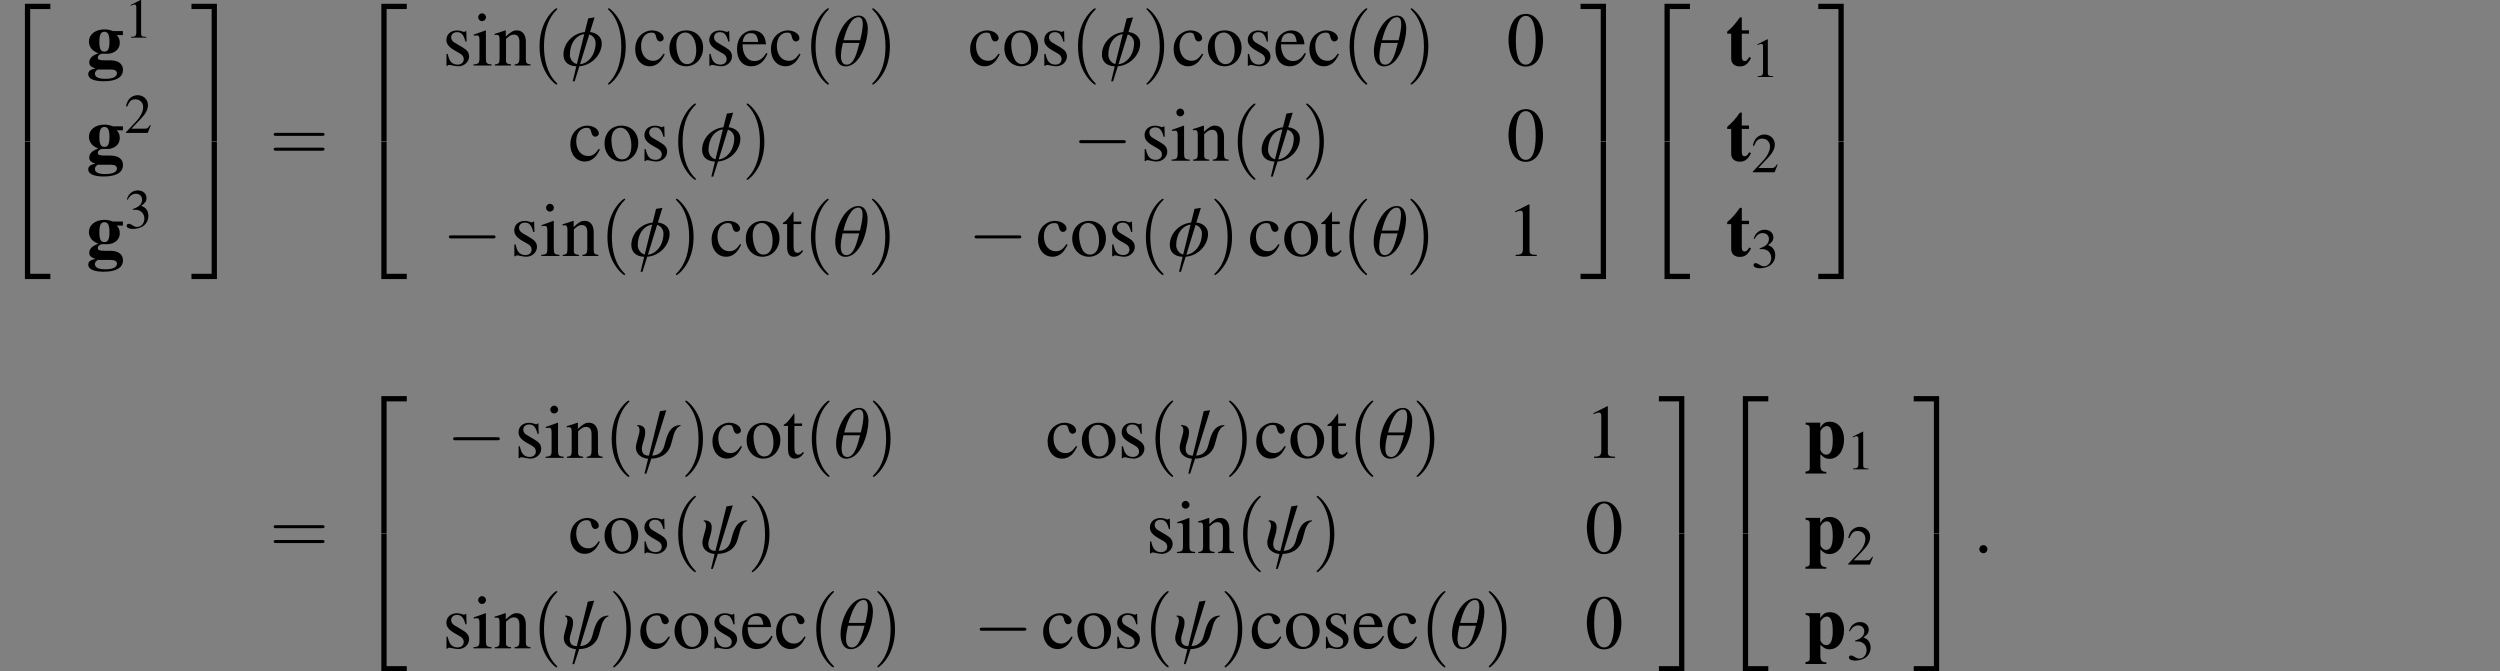 <?xml version='1.0' encoding='UTF-8'?>
<!-- This file was generated by dvisvgm 1.15.1 -->
<svg height='95.463pt' version='1.1' viewBox='55.276 80.859 355.688 95.463' width='355.688pt' xmlns='http://www.w3.org/2000/svg' xmlns:xlink='http://www.w3.org/1999/xlink'>
<rect x="55.276" y="80.859" width="355.688" height="95.463" fill="#808080" stroke="none"/>
<defs>
<path d='M4.923 -5.249C4.923 -5.467 4.902 -7.108 3.608 -7.108C1.685 -7.108 0.315 -4.086 0.315 -2C0.315 -1.609 0.38 0.12 1.761 0.12C3.923 0.12 4.923 -3.576 4.923 -5.249ZM4.206 -5.88C4.206 -5.293 4.054 -4.489 3.837 -3.608H1.478C1.869 -5.184 2.554 -6.88 3.597 -6.88C4.032 -6.88 4.206 -6.499 4.206 -5.88ZM3.728 -3.217C3.391 -1.945 3.011 -0.12 1.913 -0.12C1.315 -0.12 1.098 -0.641 1.098 -1.369C1.098 -1.902 1.217 -2.554 1.369 -3.217H3.728Z' id='g1-18'/>
<path d='M5.706 -3.163C5.706 -3.956 5.13 -4.63 4.043 -4.771L4.684 -6.847L3.782 -6.706L3.293 -4.76C1.587 -4.586 0.261 -3.174 0.261 -1.565C0.261 -0.761 0.696 0.043 2.087 0.12L1.576 2.25H1.848L2.521 0.109C4.304 -0.033 5.706 -1.554 5.706 -3.163ZM4.836 -3.25C4.836 -1.402 3.684 -0.283 2.619 -0.185L3.934 -4.434C4.684 -4.163 4.836 -3.521 4.836 -3.25ZM3.217 -4.467L2.163 -0.206C1.435 -0.413 1.174 -1.076 1.174 -1.532C1.174 -3.206 2.087 -4.315 3.217 -4.467Z' id='g1-30'/>
<path d='M6.673 -4.663C4.978 -4.641 4.684 -2.924 4.347 -1.706C4.054 -0.63 3.239 -0.326 2.63 -0.326L4.63 -6.782L3.728 -6.641L2.163 -0.315C1.663 -0.315 1.152 -0.489 1.152 -1.304C1.152 -1.956 1.63 -2.717 1.63 -3.674C1.63 -4.336 1.272 -4.663 0.511 -4.663L0.478 -4.532C0.565 -4.532 0.826 -4.478 0.826 -3.869C0.826 -3.369 0.304 -2.087 0.304 -1.511C0.304 -0.185 1.63 0.12 2.043 0.12L1.532 2.25H1.793L2.5 0.109C3.489 0.109 4.869 -0.326 5.315 -1.945L5.706 -3.358C5.825 -3.804 6.26 -4.499 6.641 -4.521L6.673 -4.663Z' id='g1-32'/>
<path d='M5.239 -4.326V-4.902H3.826C3.347 -5.076 3.043 -5.141 2.608 -5.141C1.315 -5.141 0.402 -4.423 0.402 -3.391C0.402 -3.021 0.543 -2.663 0.793 -2.358C1.032 -2.098 1.239 -1.956 1.75 -1.739C0.891 -1.445 0.456 -1.032 0.456 -0.467C0.456 -0.022 0.652 0.174 1.348 0.424C0.663 0.522 0.304 0.793 0.304 1.239C0.304 1.869 1.119 2.239 2.489 2.239C4.293 2.239 5.249 1.674 5.249 0.598C5.249 -0.239 4.576 -0.739 3.467 -0.739H2.761C1.891 -0.739 1.674 -0.815 1.674 -1.119C1.674 -1.445 1.978 -1.685 2.413 -1.685L2.902 -1.674C3.413 -1.674 3.684 -1.739 4.054 -1.956C4.543 -2.239 4.793 -2.684 4.793 -3.26C4.793 -3.695 4.663 -4.021 4.358 -4.326H5.239ZM3.521 0.565C4.108 0.565 4.391 0.75 4.391 1.109C4.391 1.609 3.793 1.891 2.717 1.891C1.761 1.891 1.261 1.641 1.261 1.163C1.261 0.935 1.337 0.815 1.641 0.565H3.521ZM2.608 -4.804C3.119 -4.804 3.326 -4.391 3.326 -3.38S3.119 -1.978 2.608 -1.978C2.087 -1.978 1.891 -2.369 1.891 -3.38C1.891 -4.402 2.098 -4.804 2.608 -4.804Z' id='g4-103'/>
<path d='M2.304 -5.01H0.228V-4.749C0.706 -4.673 0.815 -4.565 0.815 -4.108V1.337C0.815 1.782 0.728 1.88 0.206 1.967V2.228H3.174V2C2.511 1.967 2.326 1.75 2.326 1.022V-0.511C2.848 0 3.13 0.141 3.608 0.141C4.826 0.141 5.695 -0.989 5.695 -2.598C5.695 -4.108 4.88 -5.141 3.674 -5.141C3.032 -5.141 2.641 -4.891 2.304 -4.26V-5.01ZM2.326 -3.76C2.326 -3.837 2.424 -4.01 2.554 -4.152C2.771 -4.391 3.021 -4.521 3.26 -4.521C3.826 -4.521 4.086 -3.869 4.086 -2.445C4.086 -1.098 3.782 -0.456 3.163 -0.456C2.804 -0.456 2.489 -0.706 2.326 -1.119V-3.76Z' id='g4-112'/>
<path d='M3.315 -5.01H2.293V-6.847H2.022C1.359 -5.912 0.924 -5.423 0.217 -4.826V-4.532H0.783V-1.011C0.783 -0.304 1.25 0.13 2 0.13C2.728 0.13 3.163 -0.196 3.608 -1.087L3.337 -1.206C3.119 -0.793 2.945 -0.641 2.717 -0.641C2.413 -0.641 2.293 -0.826 2.293 -1.261V-4.532H3.315V-5.01Z' id='g4-116'/>
<path d='M3.543 19.128H4.293V0.326H7.162V-0.424H3.543V19.128Z' id='g6-50'/>
<path d='M2.945 19.128H3.695V-0.424H0.076V0.326H2.945V19.128Z' id='g6-51'/>
<path d='M3.543 19.117H7.162V18.367H4.293V-0.435H3.543V19.117Z' id='g6-52'/>
<path d='M2.945 18.367H0.076V19.117H3.695V-0.435H2.945V18.367Z' id='g6-53'/>
<path d='M1.359 -1.087C1.032 -1.087 0.761 -0.804 0.761 -0.467C0.761 -0.152 1.032 0.12 1.348 0.12C1.685 0.12 1.967 -0.152 1.967 -0.467C1.967 -0.804 1.685 -1.087 1.359 -1.087Z' id='g13-46'/>
<path d='M2.761 -7.347C2.163 -7.347 1.706 -7.162 1.304 -6.782C0.674 -6.173 0.261 -4.923 0.261 -3.652C0.261 -2.467 0.619 -1.196 1.13 -0.587C1.532 -0.109 2.087 0.152 2.717 0.152C3.271 0.152 3.739 -0.033 4.13 -0.413C4.76 -1.011 5.173 -2.271 5.173 -3.587C5.173 -5.815 4.184 -7.347 2.761 -7.347ZM2.728 -7.064C3.641 -7.064 4.13 -5.836 4.13 -3.565S3.652 -0.13 2.717 -0.13S1.304 -1.293 1.304 -3.554C1.304 -5.858 1.793 -7.064 2.728 -7.064Z' id='g13-48'/>
<path d='M3.163 -7.347L1.206 -6.358V-6.206C1.337 -6.26 1.456 -6.304 1.5 -6.325C1.695 -6.401 1.88 -6.445 1.989 -6.445C2.217 -6.445 2.315 -6.282 2.315 -5.934V-1.011C2.315 -0.652 2.228 -0.402 2.054 -0.304C1.891 -0.206 1.739 -0.174 1.282 -0.163V0H4.282V-0.163C3.424 -0.174 3.25 -0.283 3.25 -0.804V-7.325L3.163 -7.347Z' id='g13-49'/>
<path d='M5.162 -1.489L5.021 -1.543C4.619 -0.924 4.478 -0.826 3.989 -0.826H1.391L3.217 -2.739C4.184 -3.75 4.608 -4.576 4.608 -5.423C4.608 -6.51 3.728 -7.347 2.598 -7.347C2 -7.347 1.435 -7.108 1.032 -6.673C0.685 -6.304 0.522 -5.956 0.337 -5.184L0.565 -5.13C1 -6.195 1.391 -6.543 2.141 -6.543C3.054 -6.543 3.674 -5.923 3.674 -5.01C3.674 -4.163 3.174 -3.152 2.261 -2.185L0.326 -0.13V0H4.565L5.162 -1.489Z' id='g13-50'/>
<path d='M1.663 -3.587C2.304 -3.587 2.554 -3.565 2.815 -3.467C3.489 -3.228 3.913 -2.608 3.913 -1.858C3.913 -0.946 3.293 -0.239 2.489 -0.239C2.195 -0.239 1.978 -0.315 1.576 -0.576C1.25 -0.772 1.065 -0.848 0.88 -0.848C0.63 -0.848 0.467 -0.696 0.467 -0.467C0.467 -0.087 0.935 0.152 1.695 0.152C2.532 0.152 3.391 -0.13 3.902 -0.576S4.695 -1.652 4.695 -2.38C4.695 -2.934 4.521 -3.445 4.206 -3.782C3.989 -4.021 3.782 -4.152 3.304 -4.358C4.054 -4.869 4.326 -5.271 4.326 -5.858C4.326 -6.738 3.63 -7.347 2.63 -7.347C2.087 -7.347 1.609 -7.162 1.217 -6.814C0.891 -6.521 0.728 -6.238 0.489 -5.586L0.652 -5.543C1.098 -6.336 1.587 -6.695 2.271 -6.695C2.978 -6.695 3.467 -6.217 3.467 -5.532C3.467 -5.141 3.304 -4.749 3.032 -4.478C2.706 -4.152 2.402 -3.989 1.663 -3.728V-3.587Z' id='g13-51'/>
<path d='M4.326 -1.695C3.804 -0.935 3.413 -0.674 2.793 -0.674C1.804 -0.674 1.109 -1.543 1.109 -2.793C1.109 -3.913 1.706 -4.684 2.587 -4.684C2.978 -4.684 3.119 -4.565 3.228 -4.163L3.293 -3.923C3.38 -3.619 3.576 -3.424 3.804 -3.424C4.086 -3.424 4.326 -3.63 4.326 -3.88C4.326 -4.489 3.565 -4.999 2.652 -4.999C2.119 -4.999 1.565 -4.782 1.119 -4.391C0.576 -3.913 0.272 -3.174 0.272 -2.315C0.272 -0.902 1.13 0.109 2.337 0.109C2.826 0.109 3.26 -0.065 3.652 -0.402C3.945 -0.663 4.152 -0.956 4.478 -1.598L4.326 -1.695Z' id='g13-99'/>
<path d='M4.434 -1.782C3.913 -0.956 3.445 -0.641 2.75 -0.641C2.13 -0.641 1.663 -0.956 1.348 -1.576C1.152 -1.989 1.076 -2.348 1.054 -3.011H4.402C4.315 -3.717 4.206 -4.032 3.934 -4.38C3.608 -4.771 3.108 -4.999 2.543 -4.999C2 -4.999 1.489 -4.804 1.076 -4.434C0.565 -3.989 0.272 -3.217 0.272 -2.326C0.272 -0.826 1.054 0.109 2.304 0.109C3.337 0.109 4.152 -0.533 4.608 -1.706L4.434 -1.782ZM1.076 -3.358C1.196 -4.206 1.565 -4.608 2.228 -4.608S3.152 -4.304 3.293 -3.358H1.076Z' id='g13-101'/>
<path d='M1.902 -4.999L0.217 -4.402V-4.239L0.304 -4.25C0.435 -4.271 0.576 -4.282 0.674 -4.282C0.935 -4.282 1.032 -4.108 1.032 -3.63V-1.109C1.032 -0.326 0.924 -0.206 0.174 -0.163V0H2.75V-0.163C2.032 -0.217 1.945 -0.326 1.945 -1.109V-4.967L1.902 -4.999ZM1.391 -7.423C1.098 -7.423 0.848 -7.173 0.848 -6.869S1.087 -6.314 1.391 -6.314C1.706 -6.314 1.956 -6.554 1.956 -6.869C1.956 -7.173 1.706 -7.423 1.391 -7.423Z' id='g13-105'/>
<path d='M0.174 -4.326C0.239 -4.358 0.348 -4.369 0.467 -4.369C0.772 -4.369 0.869 -4.206 0.869 -3.674V-0.978C0.869 -0.359 0.75 -0.206 0.196 -0.163V0H2.5V-0.163C1.945 -0.206 1.782 -0.337 1.782 -0.728V-3.782C2.304 -4.271 2.543 -4.402 2.902 -4.402C3.434 -4.402 3.695 -4.065 3.695 -3.347V-1.076C3.695 -0.391 3.554 -0.206 3.011 -0.163V0H5.271V-0.163C4.739 -0.217 4.608 -0.348 4.608 -0.88V-3.369C4.608 -4.391 4.13 -4.999 3.326 -4.999C2.826 -4.999 2.489 -4.815 1.75 -4.119V-4.978L1.674 -4.999C1.141 -4.804 0.772 -4.684 0.174 -4.51V-4.326Z' id='g13-110'/>
<path d='M2.717 -4.999C1.304 -4.999 0.315 -3.956 0.315 -2.456C0.315 -0.989 1.326 0.109 2.695 0.109S5.108 -1.043 5.108 -2.543C5.108 -3.967 4.108 -4.999 2.717 -4.999ZM2.576 -4.695C3.489 -4.695 4.13 -3.652 4.13 -2.163C4.13 -0.935 3.641 -0.196 2.826 -0.196C2.402 -0.196 2 -0.456 1.772 -0.891C1.467 -1.456 1.293 -2.217 1.293 -2.989C1.293 -4.021 1.804 -4.695 2.576 -4.695Z' id='g13-111'/>
<path d='M3.424 -3.413L3.38 -4.891H3.26L3.239 -4.869C3.141 -4.793 3.13 -4.782 3.087 -4.782C3.021 -4.782 2.913 -4.804 2.793 -4.858C2.554 -4.945 2.315 -4.989 2.032 -4.989C1.174 -4.989 0.554 -4.434 0.554 -3.652C0.554 -3.043 0.902 -2.608 1.826 -2.087L2.456 -1.728C2.837 -1.511 3.021 -1.25 3.021 -0.913C3.021 -0.435 2.674 -0.13 2.119 -0.13C1.75 -0.13 1.413 -0.272 1.206 -0.511C0.978 -0.783 0.88 -1.032 0.739 -1.652H0.565V0.043H0.706C0.783 -0.065 0.826 -0.087 0.956 -0.087C1.054 -0.087 1.206 -0.065 1.456 0C1.761 0.065 2.054 0.109 2.25 0.109C3.087 0.109 3.782 -0.522 3.782 -1.282C3.782 -1.826 3.521 -2.185 2.869 -2.576L1.695 -3.271C1.391 -3.445 1.228 -3.717 1.228 -4.01C1.228 -4.445 1.565 -4.749 2.065 -4.749C2.684 -4.749 3.011 -4.38 3.26 -3.413H3.424Z' id='g13-115'/>
<path d='M2.771 -4.891H1.674V-6.151C1.674 -6.26 1.663 -6.293 1.598 -6.293C1.522 -6.195 1.456 -6.097 1.38 -5.988C0.967 -5.391 0.5 -4.869 0.326 -4.826C0.206 -4.749 0.141 -4.673 0.141 -4.619C0.141 -4.586 0.152 -4.565 0.185 -4.543H0.761V-1.272C0.761 -0.359 1.087 0.109 1.728 0.109C2.261 0.109 2.674 -0.152 3.032 -0.717L2.891 -0.837C2.663 -0.565 2.478 -0.456 2.239 -0.456C1.837 -0.456 1.674 -0.75 1.674 -1.435V-4.543H2.771V-4.891Z' id='g13-116'/>
<path d='M7.162 -2.5C7.347 -2.5 7.543 -2.5 7.543 -2.717S7.347 -2.934 7.162 -2.934H1.282C1.098 -2.934 0.902 -2.934 0.902 -2.717S1.098 -2.5 1.282 -2.5H7.162Z' id='g11-0'/>
<path d='M2.087 -0.576C2.087 -0.891 1.826 -1.152 1.511 -1.152S0.935 -0.891 0.935 -0.576S1.196 0 1.511 0S2.087 -0.261 2.087 -0.576Z' id='g17-58'/>
<use id='g21-49' transform='scale(0.731)' xlink:href='#g13-49'/>
<use id='g21-50' transform='scale(0.731)' xlink:href='#g13-50'/>
<use id='g21-51' transform='scale(0.731)' xlink:href='#g13-51'/>
<use id='g25-48' xlink:href='#g13-48'/>
<use id='g25-49' xlink:href='#g13-49'/>
<use id='g25-99' xlink:href='#g13-99'/>
<use id='g25-105' xlink:href='#g13-105'/>
<use id='g25-110' xlink:href='#g13-110'/>
<use id='g25-111' xlink:href='#g13-111'/>
<use id='g25-115' xlink:href='#g13-115'/>
<use id='g25-116' xlink:href='#g13-116'/>
<use id='g26-40' transform='scale(1.369)' xlink:href='#g22-40'/>
<use id='g26-41' transform='scale(1.369)' xlink:href='#g22-41'/>
<use id='g26-61' transform='scale(1.369)' xlink:href='#g22-61'/>
<path d='M2.628 1.906C2.628 1.882 2.628 1.866 2.493 1.731C1.501 0.731 1.247 -0.77 1.247 -1.985C1.247 -3.367 1.548 -4.748 2.525 -5.741C2.628 -5.836 2.628 -5.852 2.628 -5.876C2.628 -5.931 2.596 -5.955 2.549 -5.955C2.469 -5.955 1.755 -5.415 1.286 -4.407C0.881 -3.533 0.786 -2.652 0.786 -1.985C0.786 -1.366 0.873 -0.405 1.31 0.492C1.787 1.469 2.469 1.985 2.549 1.985C2.596 1.985 2.628 1.961 2.628 1.906Z' id='g22-40'/>
<path d='M2.295 -1.985C2.295 -2.604 2.207 -3.565 1.771 -4.462C1.294 -5.439 0.611 -5.955 0.532 -5.955C0.484 -5.955 0.453 -5.923 0.453 -5.876C0.453 -5.852 0.453 -5.836 0.603 -5.693C1.382 -4.907 1.834 -3.645 1.834 -1.985C1.834 -0.627 1.54 0.77 0.556 1.771C0.453 1.866 0.453 1.882 0.453 1.906C0.453 1.953 0.484 1.985 0.532 1.985C0.611 1.985 1.326 1.445 1.795 0.437C2.199 -0.437 2.295 -1.318 2.295 -1.985Z' id='g22-41'/>
<path d='M5.455 -2.596C5.574 -2.596 5.725 -2.596 5.725 -2.755S5.574 -2.914 5.463 -2.914H0.707C0.596 -2.914 0.445 -2.914 0.445 -2.755S0.596 -2.596 0.715 -2.596H5.455ZM5.463 -1.056C5.574 -1.056 5.725 -1.056 5.725 -1.215S5.574 -1.374 5.455 -1.374H0.715C0.596 -1.374 0.445 -1.374 0.445 -1.215S0.596 -1.056 0.707 -1.056H5.463Z' id='g22-61'/>
<use id='g28-46' xlink:href='#g13-46'/>
<use id='g28-99' xlink:href='#g13-99'/>
<use id='g28-101' xlink:href='#g13-101'/>
<use id='g28-111' xlink:href='#g13-111'/>
<use id='g28-115' xlink:href='#g13-115'/>
<use id='g28-116' xlink:href='#g13-116'/>
</defs>
<g id='page1'>
<use x='55.276' xlink:href='#g6-50' y='81.821'/>
<use x='55.276' xlink:href='#g6-52' y='101.446'/>
<use x='67.523' xlink:href='#g4-103' y='90.182'/>
<use x='72.977' xlink:href='#g21-49' y='86.222'/>
<use x='67.523' xlink:href='#g4-103' y='103.731'/>
<use x='72.957' xlink:href='#g21-50' y='99.771'/>
<use x='67.523' xlink:href='#g4-103' y='117.28'/>
<use x='72.957' xlink:href='#g21-51' y='113.32'/>
<use x='82.442' xlink:href='#g6-51' y='81.821'/>
<use x='82.442' xlink:href='#g6-53' y='101.446'/>
<use x='93.609' xlink:href='#g26-61' y='103.748'/>
<use x='105.988' xlink:href='#g6-50' y='81.821'/>
<use x='105.988' xlink:href='#g6-52' y='101.446'/>
<use x='118.236' xlink:href='#g25-115' y='90.182'/>
<use x='122.463' xlink:href='#g25-105' y='90.182'/>
<use x='125.485' xlink:href='#g25-110' y='90.182'/>
<use x='130.966' xlink:href='#g26-40' y='90.182'/>
<use x='135.183' xlink:href='#g1-30' y='90.182'/>
<use x='141.161' xlink:href='#g26-41' y='90.182'/>
<use x='145.377' xlink:href='#g28-99' y='90.182'/>
<use x='150.203' xlink:href='#g28-111' y='90.182'/>
<use x='155.637' xlink:href='#g28-115' y='90.182'/>
<use x='159.865' xlink:href='#g28-101' y='90.182'/>
<use x='164.69' xlink:href='#g28-99' y='90.182'/>
<use x='169.606' xlink:href='#g26-40' y='90.182'/>
<use x='173.823' xlink:href='#g1-18' y='90.182'/>
<use x='178.747' xlink:href='#g26-41' y='90.182'/>
<use x='193.032' xlink:href='#g25-99' y='90.182'/>
<use x='197.858' xlink:href='#g25-111' y='90.182'/>
<use x='203.292' xlink:href='#g25-115' y='90.182'/>
<use x='207.574' xlink:href='#g26-40' y='90.182'/>
<use x='211.791' xlink:href='#g1-30' y='90.182'/>
<use x='217.768' xlink:href='#g26-41' y='90.182'/>
<use x='221.985' xlink:href='#g28-99' y='90.182'/>
<use x='226.81' xlink:href='#g28-111' y='90.182'/>
<use x='232.245' xlink:href='#g28-115' y='90.182'/>
<use x='236.472' xlink:href='#g28-101' y='90.182'/>
<use x='241.298' xlink:href='#g28-99' y='90.182'/>
<use x='246.214' xlink:href='#g26-40' y='90.182'/>
<use x='250.43' xlink:href='#g1-18' y='90.182'/>
<use x='255.354' xlink:href='#g26-41' y='90.182'/>
<use x='269.638' xlink:href='#g25-48' y='90.182'/>
<use x='136.148' xlink:href='#g25-99' y='103.731'/>
<use x='140.973' xlink:href='#g25-111' y='103.731'/>
<use x='146.408' xlink:href='#g25-115' y='103.731'/>
<use x='150.69' xlink:href='#g26-40' y='103.731'/>
<use x='154.906' xlink:href='#g1-30' y='103.731'/>
<use x='160.884' xlink:href='#g26-41' y='103.731'/>
<use x='207.911' xlink:href='#g11-0' y='103.731'/>
<use x='217.568' xlink:href='#g25-115' y='103.731'/>
<use x='221.796' xlink:href='#g25-105' y='103.731'/>
<use x='224.817' xlink:href='#g25-110' y='103.731'/>
<use x='230.299' xlink:href='#g26-40' y='103.731'/>
<use x='234.515' xlink:href='#g1-30' y='103.731'/>
<use x='240.493' xlink:href='#g26-41' y='103.731'/>
<use x='269.638' xlink:href='#g25-48' y='103.731'/>
<use x='118.234' xlink:href='#g11-0' y='117.28'/>
<use x='127.891' xlink:href='#g25-115' y='117.28'/>
<use x='132.119' xlink:href='#g25-105' y='117.28'/>
<use x='135.14' xlink:href='#g25-110' y='117.28'/>
<use x='140.622' xlink:href='#g26-40' y='117.28'/>
<use x='144.838' xlink:href='#g1-30' y='117.28'/>
<use x='150.816' xlink:href='#g26-41' y='117.28'/>
<use x='156.245' xlink:href='#g25-99' y='117.28'/>
<use x='161.07' xlink:href='#g25-111' y='117.28'/>
<use x='166.505' xlink:href='#g25-116' y='117.28'/>
<use x='169.576' xlink:href='#g26-40' y='117.28'/>
<use x='173.792' xlink:href='#g1-18' y='117.28'/>
<use x='178.716' xlink:href='#g26-41' y='117.28'/>
<use x='193.031' xlink:href='#g11-0' y='117.28'/>
<use x='202.688' xlink:href='#g25-99' y='117.28'/>
<use x='207.513' xlink:href='#g25-111' y='117.28'/>
<use x='212.947' xlink:href='#g25-115' y='117.28'/>
<use x='217.229' xlink:href='#g26-40' y='117.28'/>
<use x='221.446' xlink:href='#g1-30' y='117.28'/>
<use x='227.424' xlink:href='#g26-41' y='117.28'/>
<use x='232.852' xlink:href='#g25-99' y='117.28'/>
<use x='237.678' xlink:href='#g25-111' y='117.28'/>
<use x='243.112' xlink:href='#g25-116' y='117.28'/>
<use x='246.183' xlink:href='#g26-40' y='117.28'/>
<use x='250.4' xlink:href='#g1-18' y='117.28'/>
<use x='255.324' xlink:href='#g26-41' y='117.28'/>
<use x='269.638' xlink:href='#g25-49' y='117.28'/>
<use x='280.074' xlink:href='#g6-51' y='81.821'/>
<use x='280.074' xlink:href='#g6-53' y='101.446'/>
<use x='288.552' xlink:href='#g6-50' y='81.821'/>
<use x='288.552' xlink:href='#g6-52' y='101.446'/>
<use x='300.798' xlink:href='#g4-116' y='90.182'/>
<use x='304.418' xlink:href='#g21-49' y='91.818'/>
<use x='300.798' xlink:href='#g4-116' y='103.731'/>
<use x='304.418' xlink:href='#g21-50' y='105.367'/>
<use x='300.798' xlink:href='#g4-116' y='117.28'/>
<use x='304.418' xlink:href='#g21-51' y='118.916'/>
<use x='313.896' xlink:href='#g6-51' y='81.821'/>
<use x='313.896' xlink:href='#g6-53' y='101.446'/>
<use x='93.609' xlink:href='#g26-61' y='159.567'/>
<use x='105.988' xlink:href='#g6-50' y='137.639'/>
<use x='105.988' xlink:href='#g6-52' y='157.265'/>
<use x='118.839' xlink:href='#g11-0' y='146'/>
<use x='128.496' xlink:href='#g25-115' y='146'/>
<use x='132.724' xlink:href='#g25-105' y='146'/>
<use x='135.745' xlink:href='#g25-110' y='146'/>
<use x='141.227' xlink:href='#g26-40' y='146'/>
<use x='145.443' xlink:href='#g1-32' y='146'/>
<use x='152.149' xlink:href='#g26-41' y='146'/>
<use x='156.366' xlink:href='#g28-99' y='146'/>
<use x='161.191' xlink:href='#g28-111' y='146'/>
<use x='166.625' xlink:href='#g28-116' y='146'/>
<use x='169.697' xlink:href='#g26-40' y='146'/>
<use x='173.913' xlink:href='#g1-18' y='146'/>
<use x='178.837' xlink:href='#g26-41' y='146'/>
<use x='204.053' xlink:href='#g25-99' y='146'/>
<use x='208.878' xlink:href='#g25-111' y='146'/>
<use x='214.312' xlink:href='#g25-115' y='146'/>
<use x='218.594' xlink:href='#g26-40' y='146'/>
<use x='222.811' xlink:href='#g1-32' y='146'/>
<use x='229.517' xlink:href='#g26-41' y='146'/>
<use x='233.734' xlink:href='#g28-99' y='146'/>
<use x='238.559' xlink:href='#g28-111' y='146'/>
<use x='243.993' xlink:href='#g28-116' y='146'/>
<use x='247.064' xlink:href='#g26-40' y='146'/>
<use x='251.281' xlink:href='#g1-18' y='146'/>
<use x='256.205' xlink:href='#g26-41' y='146'/>
<use x='280.784' xlink:href='#g25-49' y='146'/>
<use x='136.147' xlink:href='#g25-99' y='159.549'/>
<use x='140.972' xlink:href='#g25-111' y='159.549'/>
<use x='146.406' xlink:href='#g25-115' y='159.549'/>
<use x='150.688' xlink:href='#g26-40' y='159.549'/>
<use x='154.905' xlink:href='#g1-32' y='159.549'/>
<use x='161.611' xlink:href='#g26-41' y='159.549'/>
<use x='218.327' xlink:href='#g25-115' y='159.549'/>
<use x='222.555' xlink:href='#g25-105' y='159.549'/>
<use x='225.576' xlink:href='#g25-110' y='159.549'/>
<use x='231.058' xlink:href='#g26-40' y='159.549'/>
<use x='235.274' xlink:href='#g1-32' y='159.549'/>
<use x='241.98' xlink:href='#g26-41' y='159.549'/>
<use x='280.784' xlink:href='#g25-48' y='159.549'/>
<use x='118.234' xlink:href='#g25-115' y='173.098'/>
<use x='122.462' xlink:href='#g25-105' y='173.098'/>
<use x='125.483' xlink:href='#g25-110' y='173.098'/>
<use x='130.965' xlink:href='#g26-40' y='173.098'/>
<use x='135.182' xlink:href='#g1-32' y='173.098'/>
<use x='141.888' xlink:href='#g26-41' y='173.098'/>
<use x='146.104' xlink:href='#g28-99' y='173.098'/>
<use x='150.93' xlink:href='#g28-111' y='173.098'/>
<use x='156.364' xlink:href='#g28-115' y='173.098'/>
<use x='160.592' xlink:href='#g28-101' y='173.098'/>
<use x='165.417' xlink:href='#g28-99' y='173.098'/>
<use x='170.333' xlink:href='#g26-40' y='173.098'/>
<use x='174.55' xlink:href='#g1-18' y='173.098'/>
<use x='179.474' xlink:href='#g26-41' y='173.098'/>
<use x='193.759' xlink:href='#g11-0' y='173.098'/>
<use x='203.416' xlink:href='#g25-99' y='173.098'/>
<use x='208.242' xlink:href='#g25-111' y='173.098'/>
<use x='213.676' xlink:href='#g25-115' y='173.098'/>
<use x='217.958' xlink:href='#g26-40' y='173.098'/>
<use x='222.174' xlink:href='#g1-32' y='173.098'/>
<use x='228.88' xlink:href='#g26-41' y='173.098'/>
<use x='233.097' xlink:href='#g28-99' y='173.098'/>
<use x='237.923' xlink:href='#g28-111' y='173.098'/>
<use x='243.357' xlink:href='#g28-115' y='173.098'/>
<use x='247.584' xlink:href='#g28-101' y='173.098'/>
<use x='252.41' xlink:href='#g28-99' y='173.098'/>
<use x='257.326' xlink:href='#g26-40' y='173.098'/>
<use x='261.543' xlink:href='#g1-18' y='173.098'/>
<use x='266.466' xlink:href='#g26-41' y='173.098'/>
<use x='280.784' xlink:href='#g25-48' y='173.098'/>
<use x='291.22' xlink:href='#g6-51' y='137.639'/>
<use x='291.22' xlink:href='#g6-53' y='157.265'/>
<use x='299.697' xlink:href='#g6-50' y='137.639'/>
<use x='299.697' xlink:href='#g6-52' y='157.265'/>
<use x='311.944' xlink:href='#g4-112' y='146'/>
<use x='317.986' xlink:href='#g21-49' y='147.636'/>
<use x='311.944' xlink:href='#g4-112' y='159.549'/>
<use x='317.986' xlink:href='#g21-50' y='161.185'/>
<use x='311.944' xlink:href='#g4-112' y='173.098'/>
<use x='317.986' xlink:href='#g21-51' y='174.735'/>
<use x='327.474' xlink:href='#g6-51' y='137.639'/>
<use x='327.474' xlink:href='#g6-53' y='157.265'/>
<use x='335.951' xlink:href='#g17-58' y='159.567'/>
<g fill='#ffffff' transform='matrix(0.001 0 0 0.001 410.55 159.407)'>
<use x='410.961' xlink:href='#g28-46' y='159.567'/>
</g>
</g>
</svg>
<!--Rendered by QuickLaTeX.com-->